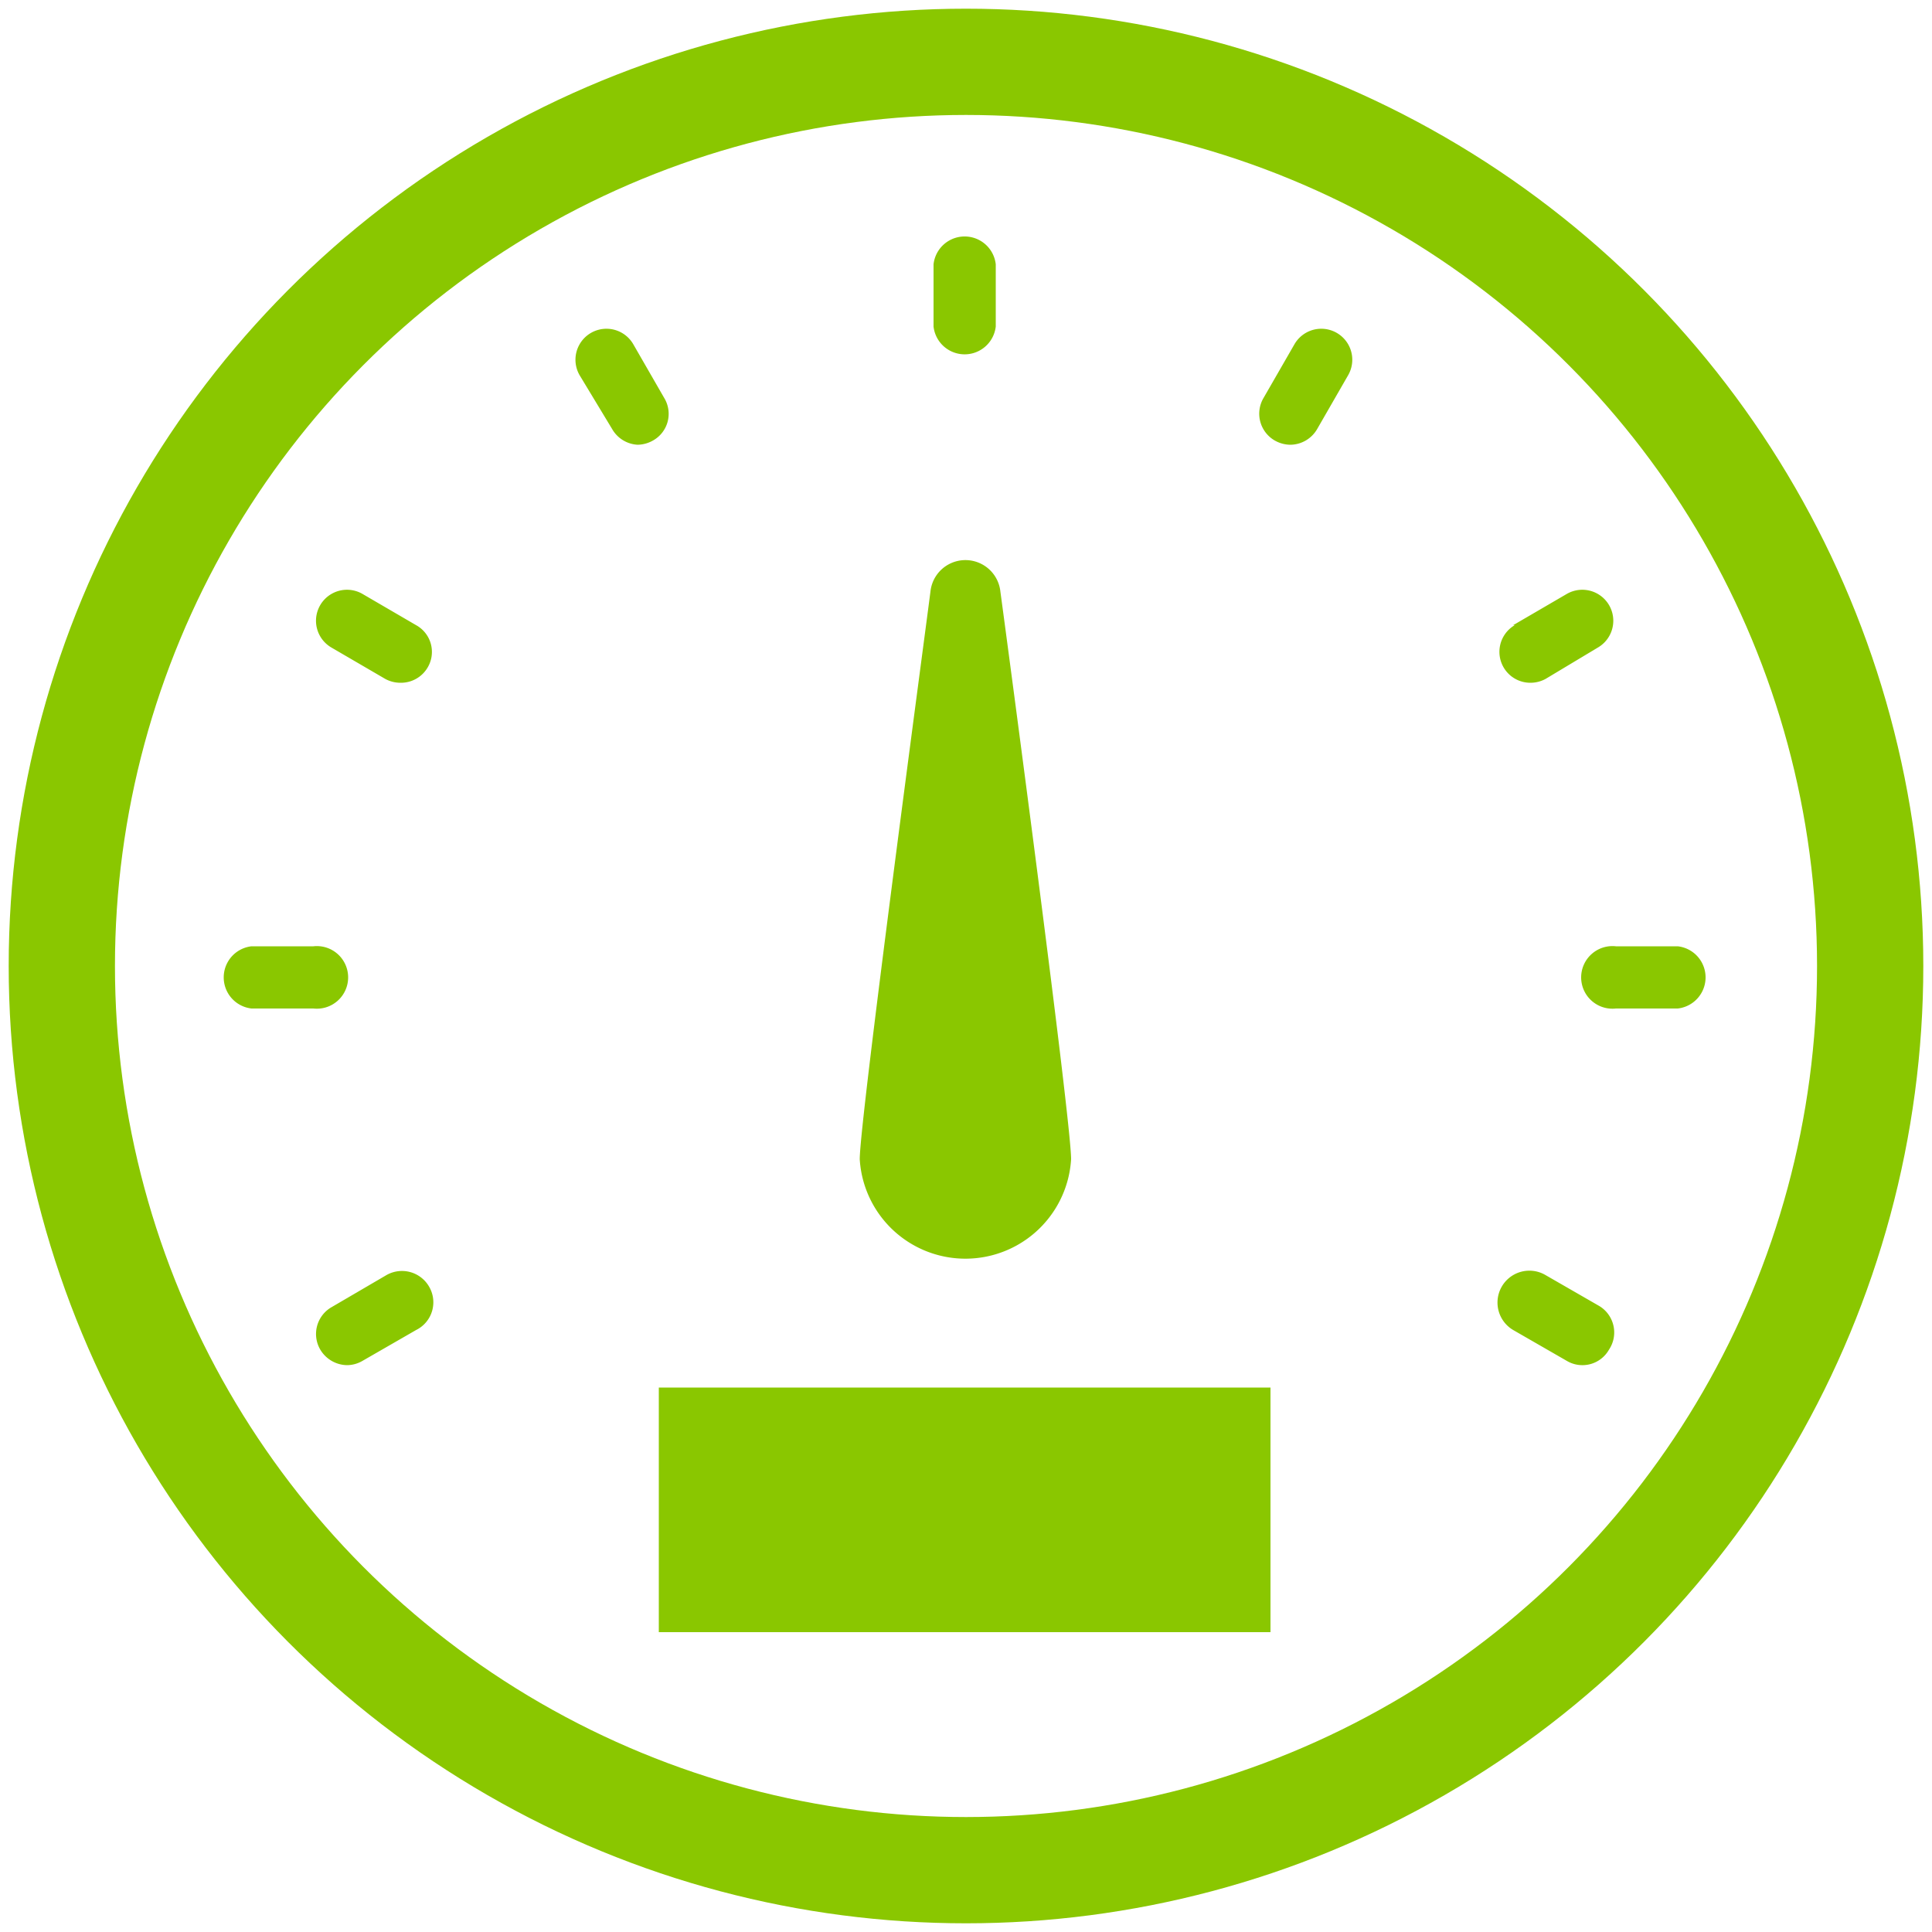 <?xml version="1.0" encoding="utf-8"?><svg id="Layer_1" data-name="Layer 1" xmlns="http://www.w3.org/2000/svg" viewBox="0 0 50 50"><defs><style>.cls-1{fill:none;stroke:#8ac700;stroke-miterlimit:10;stroke-width:2.75px;}.cls-2{fill:#8ac700;}</style></defs><title>ExpertiseIcons</title><circle class="cls-1" cx="25" cy="25" r="23.4"/><path class="cls-2" d="M39.16,16.18l1.39-.81a.8.8,0,0,1,.8,1.39L40,17.57a.82.82,0,0,1-.4.1.8.8,0,0,1-.4-1.49Z"/><path class="cls-2" d="M24.16,6.84a.81.81,0,0,1,1.61,0V8.45a.81.81,0,0,1-1.61,0Z"/><path class="cls-2" d="M6.51,26.1a.81.81,0,0,1,0-1.61h1.6a.81.81,0,1,1,0,1.61Z"/><path class="cls-2" d="M10.77,34.42l-1.39.8a.8.8,0,0,1-.4.11.82.82,0,0,1-.69-.4.8.8,0,0,1,.29-1.1L10,33a.81.81,0,0,1,1.1.29A.8.8,0,0,1,10.77,34.42Z"/><path class="cls-2" d="M11.07,17.27a.8.8,0,0,1-.7.4.82.82,0,0,1-.4-.1l-1.39-.81a.8.8,0,0,1,.8-1.39l1.39.81A.79.79,0,0,1,11.07,17.27Z"/><path class="cls-2" d="M15.84,11.1,15,9.71a.8.8,0,0,1,1.39-.8l.8,1.39a.79.79,0,0,1-.29,1.1.83.83,0,0,1-.4.11A.81.81,0,0,1,15.84,11.1Z"/><path class="cls-2" d="M34.89,9.71l-.8,1.39a.81.81,0,0,1-.7.41.83.83,0,0,1-.4-.11.8.8,0,0,1-.29-1.1l.8-1.39a.8.8,0,0,1,1.39.8Z"/><path class="cls-2" d="M41.64,34.93a.79.79,0,0,1-1.09.29l-1.39-.8A.8.8,0,1,1,40,33l1.39.8A.8.8,0,0,1,41.64,34.93Z"/><path class="cls-2" d="M43.42,26.1h-1.6a.81.81,0,1,1,0-1.61h1.6a.81.81,0,0,1,0,1.61Z"/><path class="cls-2" d="M24.08,15.31a.91.91,0,0,1,1.81,0C26.08,16.71,27.72,29,27.72,30a2.74,2.74,0,0,1-5.47,0C22.25,29,23.9,16.71,24.08,15.31Z"/><rect class="cls-2" x="17.05" y="35.91" width="15.83" height="6.33"/></svg>
